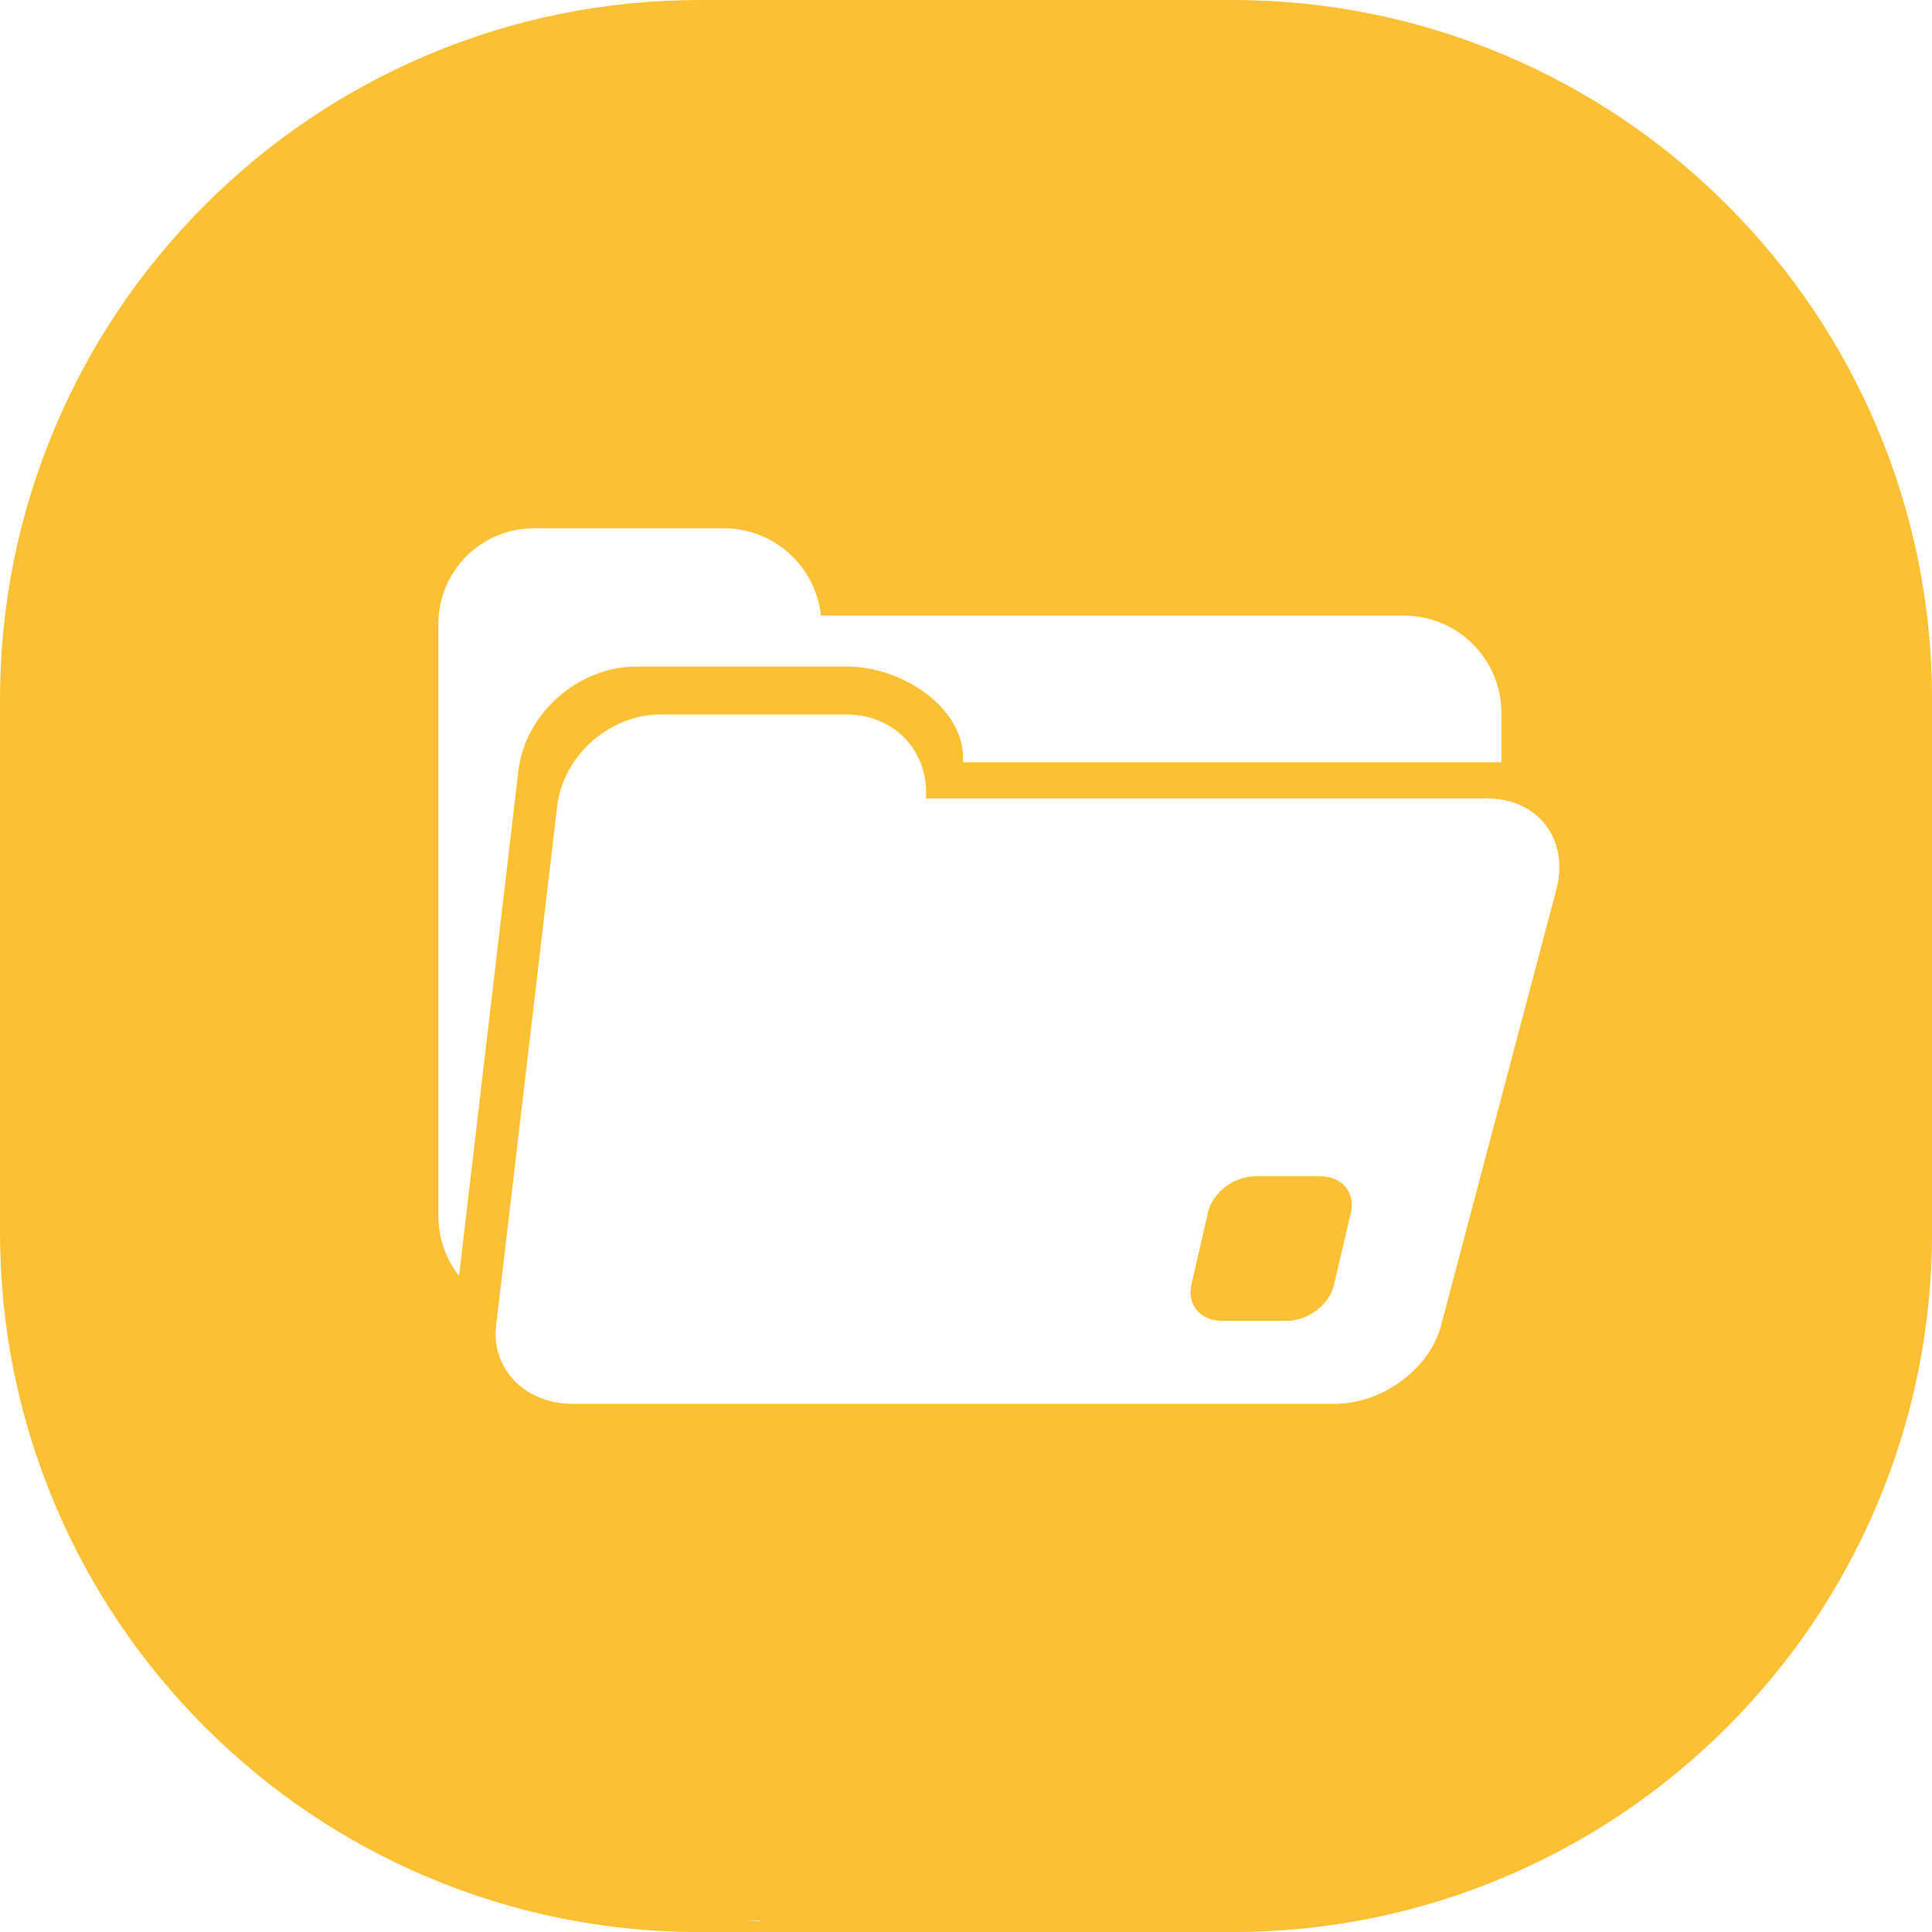 <?xml version="1.0" encoding="UTF-8" standalone="no"?><svg xmlns="http://www.w3.org/2000/svg" xmlns:xlink="http://www.w3.org/1999/xlink" data-name="Layer 2" fill="#fcc035" height="920.5" preserveAspectRatio="xMidYMid meet" version="1" viewBox="0.0 0.0 920.5 920.5" width="920.5" zoomAndPan="magnify"><g data-name="Layer 1"><g id="change1_1"><path d="M629.1,560.45h-31.02c-10.28,0-20.38,7.75-22.57,17.29l-3.95,17.24-3.94,17.19c-2.17,9.47,4.36,17.14,14.58,17.14h30.84c10.22,0,20.3-7.67,22.52-17.14l4.03-17.19,4.05-17.24c2.24-9.54-4.27-17.29-14.55-17.29Z"/><path d="M894.31,203.64c-16.8-39.71-40.83-75.37-71.44-105.98-30.61-30.61-66.26-54.64-105.98-71.44C675.75,8.82,632.08,0,587.08,0h-253.63c-44.99,0-88.67,8.82-129.81,26.22-39.71,16.8-75.37,40.83-105.98,71.44s-54.64,66.26-71.44,105.98C8.82,244.78,0,288.46,0,333.45v253.63c0,44.99,8.82,88.67,26.22,129.81,16.8,39.71,40.83,75.37,71.44,105.98s66.26,54.64,105.98,71.44c41.14,17.4,84.82,26.22,129.81,26.22h253.63c44.99,0,88.67-8.82,129.81-26.22,39.71-16.8,75.37-40.83,105.98-71.44,30.61-30.61,54.64-66.26,71.44-105.98,17.4-41.14,26.22-84.82,26.22-129.81v-253.63c0-44.99-8.82-88.67-26.22-129.81ZM208.88,579.32v-282.15c0-25.12,20.36-45.48,45.48-45.48h90.47c24.05,0,43.83,18.23,46.31,41.62h277.77c25.66,0,46.45,20.8,46.45,46.46v23.4h-256.56c1.61-25.49-28.62-45.59-55.28-45.59h-100.29c-27.84,0-53.05,22.44-56.26,49.76l-5.34,45.44-.25,2.11-22.67,193c-6.16-7.88-9.84-17.79-9.84-28.57ZM362.19,915.28c-2.21,0-4.42-.02-6.62-.07,2.21-.05,4.42-.12,6.62-.22v.29ZM741.47,423.97l-54.9,207.63c-5.47,20.68-28.11,37.25-50.64,37.25h-363.13c-22.53,0-38.84-16.56-36.41-37.25l4.26-36.31,19.9-169.47.22-1.85,4.69-39.9c2.82-23.99,24.95-43.69,49.4-43.69h88.06c23.41,0,39.67,17.65,38.26,40.03h267.15c24.68,0,39.48,19.65,33.16,43.56ZM889.2,388.24c0-.7.02-1.4.02-2.1,0,.7,0,1.4,0,2.1h-.03Z"/></g></g></svg>